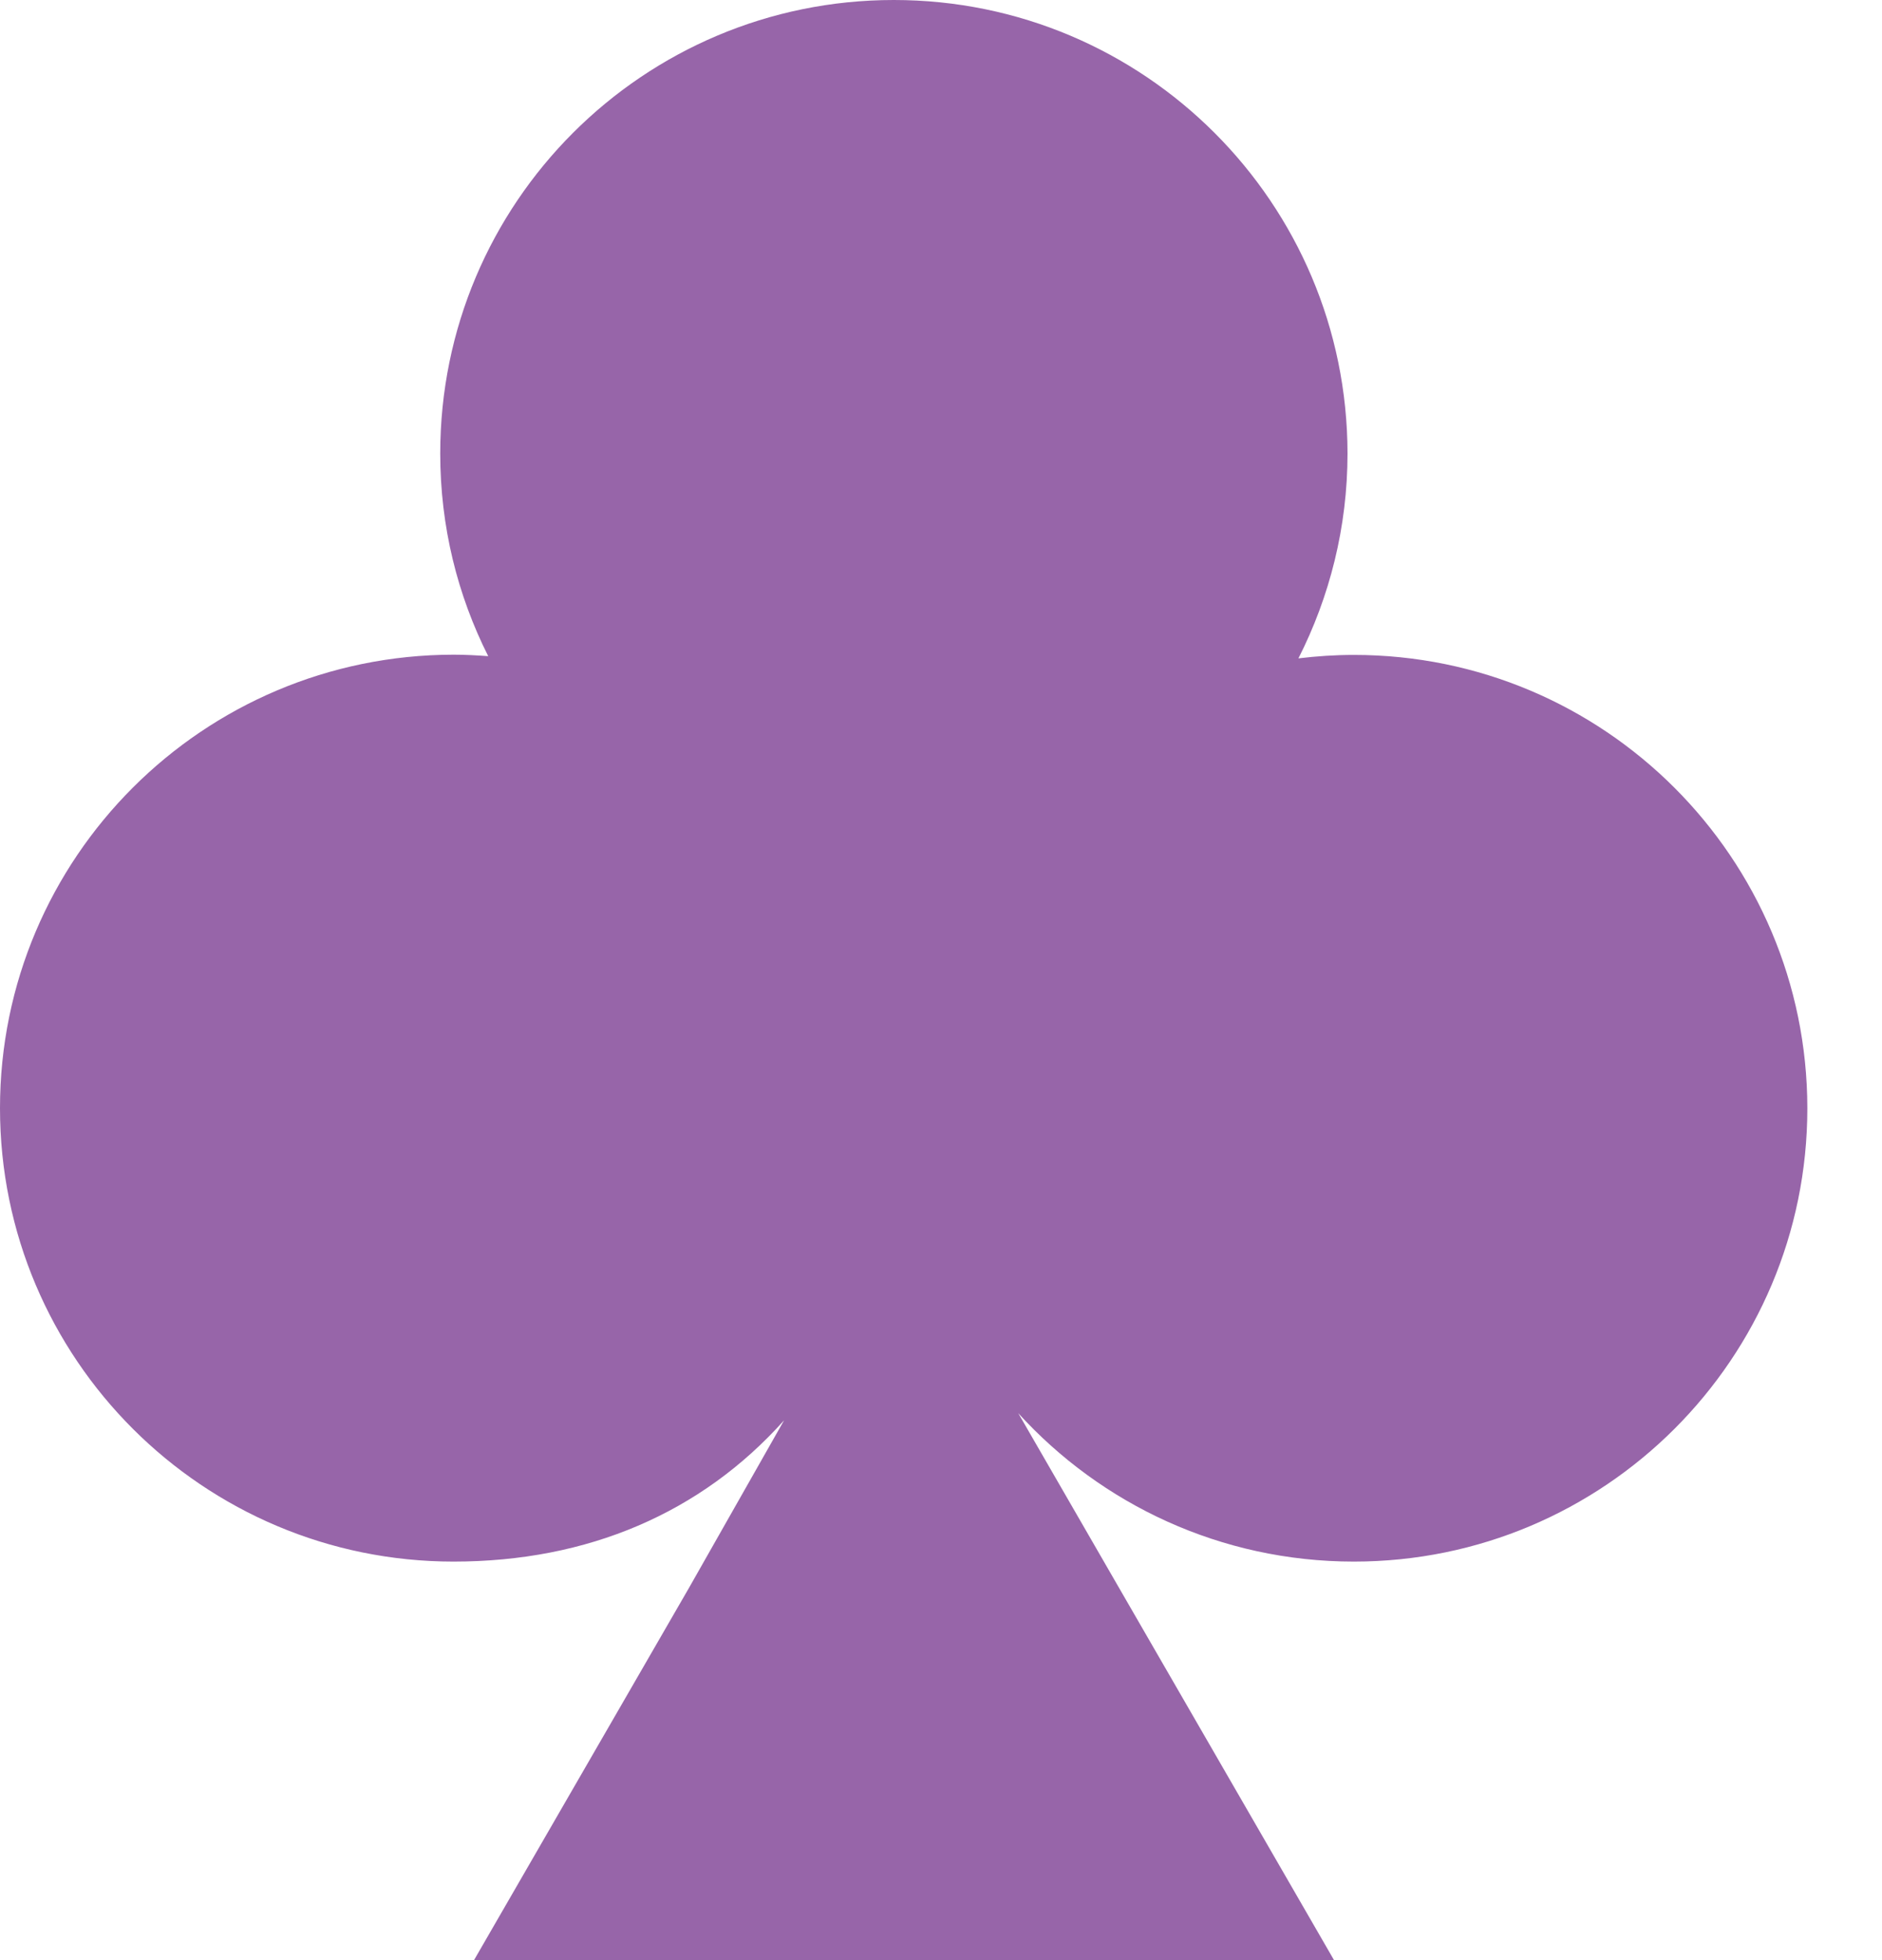 <svg width="24" height="25" viewBox="0 0 24 25" fill="none" xmlns="http://www.w3.org/2000/svg">
<path d="M17.265 8.353C17.025 8.353 16.789 8.369 16.558 8.397C16.956 7.613 17.184 6.723 17.184 5.784C17.181 2.589 14.592 0 11.398 0C8.203 0 5.614 2.589 5.614 5.784C5.614 6.715 5.834 7.591 6.226 8.369C6.078 8.358 5.931 8.35 5.784 8.35C2.589 8.353 0 10.941 0 14.134C0 17.328 2.589 19.917 5.784 19.917C7.496 19.917 8.942 19.297 9.999 18.115L8.787 20.251L6.045 25H11.528H17.012L14.27 20.251L12.985 18.024C14.042 19.186 15.568 19.917 17.265 19.917C20.459 19.917 23.048 17.328 23.048 14.134C23.045 10.941 20.457 8.353 17.265 8.353Z" fill="#9765A9"/>
</svg>
